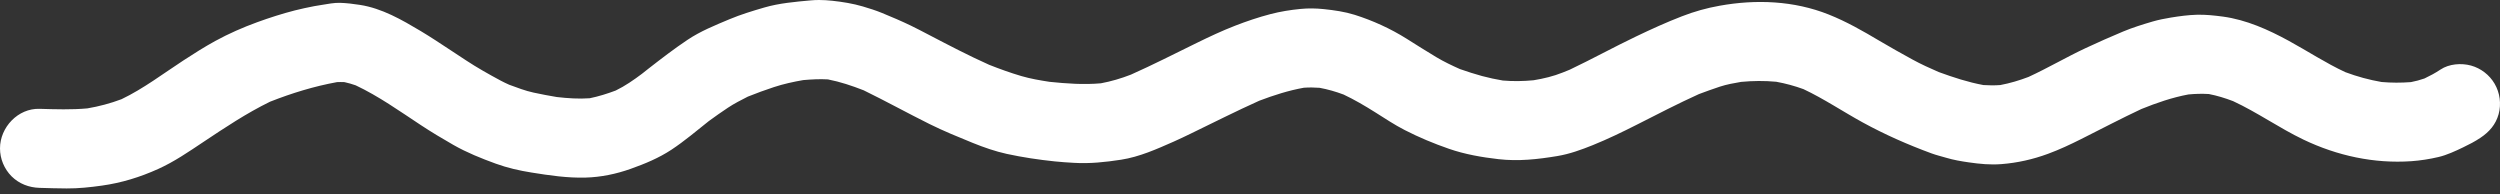 <svg xmlns="http://www.w3.org/2000/svg" fill="none" viewBox="0 0 90 7" height="7" width="90">
<rect x="0" y="0" width="90" height="7" fill="#333333" stroke="none"/>
<path fill="white" d="M1.425 6.763C1.749 6.773 2.073 6.782 2.397 6.784C2.825 6.787 3.246 6.741 3.668 6.682C4.375 6.583 5.044 6.377 5.694 6.083C6.269 5.824 6.789 5.466 7.311 5.118C8.096 4.595 8.873 4.076 9.72 3.662C10.505 3.353 11.304 3.107 12.134 2.956C12.222 2.952 12.31 2.952 12.398 2.956C12.536 2.986 12.671 3.025 12.805 3.072C13.629 3.46 14.387 4.001 15.145 4.5C15.528 4.753 15.921 4.988 16.32 5.216C16.805 5.493 17.326 5.702 17.849 5.892C18.265 6.043 18.701 6.143 19.139 6.212C19.781 6.315 20.432 6.412 21.084 6.393C21.634 6.378 22.187 6.263 22.705 6.078C23.217 5.896 23.714 5.691 24.17 5.391C24.641 5.08 25.076 4.709 25.519 4.358C25.744 4.193 25.971 4.034 26.204 3.879C26.432 3.727 26.677 3.604 26.921 3.479C27.231 3.355 27.542 3.24 27.86 3.136C28.208 3.022 28.56 2.945 28.918 2.883C29.215 2.858 29.507 2.84 29.805 2.858C30.25 2.945 30.672 3.087 31.092 3.251C31.892 3.641 32.669 4.071 33.466 4.467C33.973 4.718 34.499 4.933 35.023 5.146C35.418 5.305 35.828 5.449 36.243 5.54C36.814 5.664 37.387 5.749 37.968 5.81C38.198 5.834 38.426 5.849 38.657 5.862C39.23 5.897 39.791 5.837 40.357 5.75C41.023 5.647 41.643 5.367 42.254 5.098C42.459 5.007 42.662 4.91 42.863 4.812C43.271 4.612 43.679 4.413 44.086 4.214C44.499 4.012 44.915 3.815 45.334 3.626C45.858 3.427 46.388 3.257 46.94 3.158C47.129 3.145 47.316 3.147 47.505 3.161C47.801 3.216 48.088 3.298 48.37 3.404C48.764 3.59 49.137 3.81 49.506 4.042C49.856 4.262 50.202 4.494 50.57 4.682C51.084 4.946 51.615 5.167 52.161 5.356C52.731 5.555 53.349 5.662 53.947 5.73C54.661 5.812 55.356 5.736 56.063 5.618C56.506 5.544 56.922 5.393 57.335 5.227C57.884 5.005 58.413 4.749 58.939 4.482C59.676 4.108 60.407 3.729 61.16 3.388C61.411 3.294 61.661 3.203 61.916 3.119C62.163 3.038 62.422 2.992 62.679 2.948C63.102 2.908 63.521 2.904 63.944 2.943C64.28 3.004 64.604 3.092 64.925 3.209C65.662 3.556 66.341 4.015 67.055 4.406C67.855 4.844 68.68 5.208 69.536 5.522C69.707 5.585 69.889 5.628 70.064 5.68C70.328 5.759 70.603 5.806 70.875 5.845C71.272 5.902 71.653 5.94 72.053 5.908C72.628 5.863 73.185 5.737 73.724 5.539C74.136 5.388 74.534 5.201 74.926 5.004C75.647 4.642 76.359 4.268 77.089 3.925C77.639 3.703 78.198 3.509 78.784 3.4C79.029 3.377 79.273 3.37 79.519 3.385C79.818 3.443 80.107 3.532 80.392 3.641C81.267 4.047 82.058 4.611 82.927 5.027C84.138 5.606 85.466 5.896 86.808 5.803C87.135 5.78 87.465 5.728 87.784 5.653C88.09 5.581 88.393 5.439 88.674 5.304C88.89 5.2 89.096 5.095 89.295 4.961C89.611 4.751 89.847 4.484 89.95 4.111C90.051 3.744 89.998 3.343 89.806 3.014C89.62 2.696 89.311 2.458 88.956 2.36C88.606 2.264 88.167 2.298 87.859 2.503C87.674 2.627 87.481 2.73 87.281 2.825C87.121 2.881 86.96 2.924 86.794 2.956C86.442 2.983 86.089 2.983 85.736 2.952C85.29 2.875 84.858 2.757 84.433 2.598C83.728 2.271 83.081 1.844 82.4 1.472C81.663 1.069 80.866 0.712 80.028 0.598C79.708 0.556 79.41 0.523 79.09 0.531C78.779 0.539 78.46 0.582 78.154 0.632C77.934 0.668 77.712 0.712 77.497 0.774C77.137 0.88 76.779 0.99 76.432 1.135C75.979 1.325 75.533 1.521 75.089 1.729C74.392 2.055 73.727 2.447 73.028 2.769C72.696 2.896 72.359 2.996 72.011 3.062C71.808 3.077 71.607 3.076 71.403 3.062C70.849 2.96 70.324 2.787 69.795 2.594C69.476 2.455 69.159 2.313 68.855 2.146C68.452 1.926 68.054 1.702 67.659 1.469C67.065 1.116 66.474 0.777 65.83 0.521C64.584 0.025 63.217 -0.03 61.908 0.206C61.44 0.289 60.992 0.415 60.549 0.587C59.987 0.804 59.441 1.053 58.898 1.313C58.094 1.697 57.314 2.127 56.508 2.51C56.425 2.544 56.341 2.578 56.257 2.611C55.922 2.747 55.566 2.83 55.21 2.889C54.839 2.924 54.474 2.931 54.102 2.899C53.852 2.857 53.602 2.804 53.356 2.738C53.085 2.665 52.825 2.579 52.559 2.487C52.271 2.359 51.988 2.224 51.715 2.062C51.35 1.845 50.993 1.616 50.632 1.39C50.055 1.028 49.413 0.737 48.767 0.533C48.41 0.421 48.027 0.367 47.656 0.328C47.373 0.299 47.097 0.294 46.815 0.322C46.456 0.357 46.087 0.416 45.736 0.508C45.301 0.622 44.883 0.763 44.463 0.926C43.992 1.108 43.531 1.326 43.077 1.548C42.291 1.932 41.511 2.332 40.712 2.687C40.359 2.824 40.002 2.93 39.631 2.999C39.013 3.054 38.4 3.009 37.784 2.946C37.442 2.893 37.1 2.835 36.768 2.738C36.372 2.621 35.99 2.483 35.608 2.332C34.862 1.998 34.143 1.621 33.418 1.243C33.209 1.134 33.001 1.024 32.79 0.922C32.45 0.758 32.105 0.612 31.758 0.469C31.531 0.376 31.296 0.301 31.061 0.232C30.705 0.128 30.336 0.068 29.967 0.028C29.808 0.011 29.648 0 29.489 0C29.386 0 29.283 0.004 29.18 0.014C28.626 0.065 28.052 0.114 27.516 0.27C27.09 0.394 26.664 0.523 26.255 0.695C25.739 0.912 25.218 1.121 24.751 1.434C24.27 1.755 23.815 2.106 23.358 2.461C23.275 2.525 23.193 2.591 23.11 2.657C22.81 2.882 22.505 3.094 22.166 3.259C21.861 3.374 21.55 3.471 21.23 3.537C20.834 3.566 20.439 3.538 20.044 3.493C19.764 3.447 19.489 3.393 19.211 3.334C18.912 3.27 18.619 3.156 18.332 3.051C18.23 3.005 18.129 2.958 18.03 2.905C17.807 2.787 17.587 2.663 17.368 2.537C16.976 2.313 16.601 2.056 16.224 1.809C15.868 1.575 15.512 1.337 15.146 1.118C14.465 0.712 13.751 0.299 12.958 0.176C12.718 0.139 12.483 0.11 12.24 0.102C12.039 0.095 11.778 0.145 11.595 0.175C11.502 0.19 11.409 0.203 11.316 0.221C11.08 0.267 10.846 0.316 10.614 0.375C10.154 0.493 9.706 0.637 9.26 0.799C8.743 0.987 8.233 1.211 7.75 1.475C7.358 1.69 6.981 1.929 6.607 2.173C5.875 2.65 5.166 3.192 4.375 3.571C3.976 3.722 3.565 3.83 3.145 3.902C2.572 3.954 1.998 3.935 1.423 3.918C0.648 3.894 0 4.583 0 5.341C0 5.717 0.152 6.082 0.417 6.348C0.691 6.618 1.044 6.752 1.425 6.763Z"></path>
</svg>
